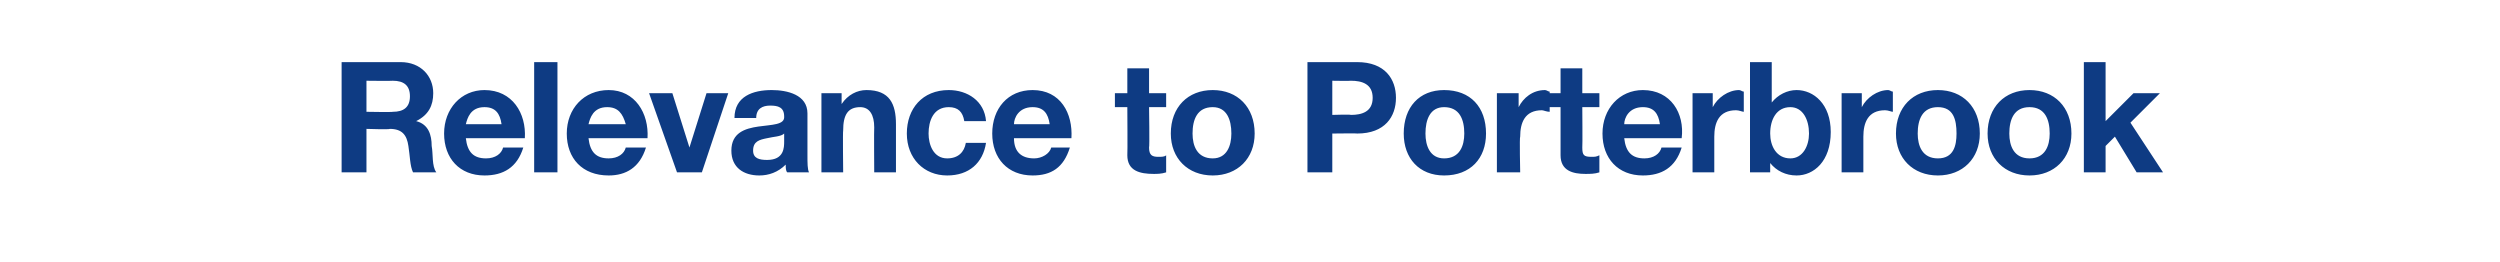 <?xml version="1.0" standalone="no"?><!DOCTYPE svg PUBLIC "-//W3C//DTD SVG 1.1//EN" "http://www.w3.org/Graphics/SVG/1.1/DTD/svg11.dtd"><svg xmlns="http://www.w3.org/2000/svg" version="1.1" width="161px" height="16.9px" viewBox="0 -4 161 16.9" style="top:-4px">  <desc>Relevance to Porterbrook</desc>  <defs/>  <g id="Polygon152377">    <path d="M 23.6 3.2 C 23.6 3.2 25.27 3.23 25.3 3.2 C 26 3.2 26.4 2.9 26.4 2.2 C 26.4 1.5 26 1.2 25.3 1.2 C 25.27 1.22 23.6 1.2 23.6 1.2 L 23.6 3.2 Z M 22 0 C 22 0 25.83 0 25.8 0 C 27.1 0 27.9 0.9 27.9 2 C 27.9 2.8 27.6 3.4 26.8 3.8 C 26.8 3.8 26.8 3.8 26.8 3.8 C 27.6 4 27.8 4.7 27.8 5.4 C 27.9 5.9 27.8 6.7 28.1 7.1 C 28.1 7.1 26.6 7.1 26.6 7.1 C 26.4 6.7 26.4 6 26.3 5.4 C 26.2 4.7 25.9 4.3 25.1 4.3 C 25.12 4.35 23.6 4.3 23.6 4.3 L 23.6 7.1 L 22 7.1 L 22 0 Z M 32.3 4 C 32.2 3.3 31.9 2.9 31.2 2.9 C 30.3 2.9 30.1 3.6 30 4 C 30 4 32.3 4 32.3 4 Z M 30 4.9 C 30.1 5.8 30.5 6.2 31.3 6.2 C 31.9 6.2 32.3 5.9 32.4 5.5 C 32.4 5.5 33.7 5.5 33.7 5.5 C 33.3 6.8 32.4 7.3 31.2 7.3 C 29.6 7.3 28.6 6.2 28.6 4.6 C 28.6 3 29.7 1.8 31.2 1.8 C 33 1.8 33.9 3.3 33.8 4.9 C 33.8 4.9 30 4.9 30 4.9 Z M 34.4 0 L 35.9 0 L 35.9 7.1 L 34.4 7.1 L 34.4 0 Z M 40.3 4 C 40.1 3.3 39.8 2.9 39.1 2.9 C 38.2 2.9 38 3.6 37.9 4 C 37.9 4 40.3 4 40.3 4 Z M 37.9 4.9 C 38 5.8 38.4 6.2 39.2 6.2 C 39.8 6.2 40.2 5.9 40.3 5.5 C 40.3 5.5 41.6 5.5 41.6 5.5 C 41.2 6.8 40.3 7.3 39.2 7.3 C 37.5 7.3 36.5 6.2 36.5 4.6 C 36.5 3 37.6 1.8 39.2 1.8 C 40.9 1.8 41.8 3.3 41.7 4.9 C 41.7 4.9 37.9 4.9 37.9 4.9 Z M 45.2 7.1 L 43.6 7.1 L 41.8 2 L 43.3 2 L 44.4 5.5 L 44.4 5.5 L 45.5 2 L 46.9 2 L 45.2 7.1 Z M 47.3 3.6 C 47.3 2.2 48.5 1.8 49.7 1.8 C 50.7 1.8 52 2.1 52 3.3 C 52 3.3 52 6 52 6 C 52 6.5 52 6.9 52.1 7.1 C 52.1 7.1 50.7 7.1 50.7 7.1 C 50.6 7 50.6 6.8 50.6 6.6 C 50.1 7.1 49.5 7.3 48.9 7.3 C 47.9 7.3 47.1 6.8 47.1 5.7 C 47.1 3.4 50.6 4.6 50.5 3.5 C 50.5 2.9 50.1 2.8 49.6 2.8 C 49.1 2.8 48.7 3 48.7 3.6 C 48.7 3.6 47.3 3.6 47.3 3.6 Z M 50.5 4.6 C 50.3 4.8 49.8 4.8 49.4 4.9 C 48.9 5 48.5 5.1 48.5 5.7 C 48.5 6.2 48.9 6.3 49.4 6.3 C 50.5 6.3 50.5 5.5 50.5 5.1 C 50.5 5.1 50.5 4.6 50.5 4.6 Z M 52.9 2 L 54.2 2 L 54.2 2.7 C 54.2 2.7 54.23 2.69 54.2 2.7 C 54.6 2.1 55.2 1.8 55.8 1.8 C 57.3 1.8 57.7 2.7 57.7 4 C 57.7 3.96 57.7 7.1 57.7 7.1 L 56.3 7.1 C 56.3 7.1 56.28 4.22 56.3 4.2 C 56.3 3.4 56 2.9 55.4 2.9 C 54.6 2.9 54.3 3.4 54.3 4.4 C 54.27 4.43 54.3 7.1 54.3 7.1 L 52.9 7.1 L 52.9 2 Z M 62.1 3.8 C 62 3.2 61.7 2.9 61.1 2.9 C 60.1 2.9 59.8 3.8 59.8 4.6 C 59.8 5.3 60.1 6.2 61 6.2 C 61.7 6.2 62.1 5.8 62.2 5.2 C 62.2 5.2 63.5 5.2 63.5 5.2 C 63.3 6.5 62.4 7.3 61 7.3 C 59.5 7.3 58.4 6.2 58.4 4.6 C 58.4 3 59.4 1.8 61.1 1.8 C 62.3 1.8 63.4 2.5 63.5 3.8 C 63.5 3.8 62.1 3.8 62.1 3.8 Z M 67.6 4 C 67.5 3.3 67.2 2.9 66.5 2.9 C 65.6 2.9 65.3 3.6 65.3 4 C 65.3 4 67.6 4 67.6 4 Z M 65.3 4.9 C 65.3 5.8 65.8 6.2 66.6 6.2 C 67.1 6.2 67.6 5.9 67.7 5.5 C 67.7 5.5 68.9 5.5 68.9 5.5 C 68.5 6.8 67.7 7.3 66.5 7.3 C 64.9 7.3 63.9 6.2 63.9 4.6 C 63.9 3 64.9 1.8 66.5 1.8 C 68.3 1.8 69.1 3.3 69 4.9 C 69 4.9 65.3 4.9 65.3 4.9 Z M 74 2 L 75.1 2 L 75.1 2.9 L 74 2.9 C 74 2.9 74.04 5.48 74 5.5 C 74 6 74.2 6.1 74.6 6.1 C 74.8 6.1 75 6.1 75.1 6 C 75.1 6 75.1 7.1 75.1 7.1 C 74.8 7.2 74.5 7.2 74.3 7.2 C 73.4 7.2 72.6 7 72.6 6 C 72.62 5.97 72.6 2.9 72.6 2.9 L 71.8 2.9 L 71.8 2 L 72.6 2 L 72.6 0.4 L 74 0.4 L 74 2 Z M 78.1 6.2 C 79 6.2 79.3 5.4 79.3 4.6 C 79.3 3.7 79 2.9 78.1 2.9 C 77.1 2.9 76.8 3.7 76.8 4.6 C 76.8 5.4 77.1 6.2 78.1 6.2 Z M 78.1 1.8 C 79.7 1.8 80.8 2.9 80.8 4.6 C 80.8 6.2 79.7 7.3 78.1 7.3 C 76.5 7.3 75.4 6.2 75.4 4.6 C 75.4 2.9 76.5 1.8 78.1 1.8 Z M 85.8 3.4 C 85.8 3.4 86.99 3.36 87 3.4 C 87.7 3.4 88.4 3.2 88.4 2.3 C 88.4 1.4 87.7 1.2 87 1.2 C 86.99 1.22 85.8 1.2 85.8 1.2 L 85.8 3.4 Z M 84.2 0 C 84.2 0 87.42 0 87.4 0 C 89.2 0 89.9 1.1 89.9 2.3 C 89.9 3.5 89.2 4.6 87.4 4.6 C 87.42 4.58 85.8 4.6 85.8 4.6 L 85.8 7.1 L 84.2 7.1 L 84.2 0 Z M 93 6.2 C 94 6.2 94.3 5.4 94.3 4.6 C 94.3 3.7 94 2.9 93 2.9 C 92.1 2.9 91.8 3.7 91.8 4.6 C 91.8 5.4 92.1 6.2 93 6.2 Z M 93 1.8 C 94.7 1.8 95.7 2.9 95.7 4.6 C 95.7 6.2 94.7 7.3 93 7.3 C 91.4 7.3 90.4 6.2 90.4 4.6 C 90.4 2.9 91.4 1.8 93 1.8 Z M 96.4 2 L 97.8 2 L 97.8 2.9 C 97.8 2.9 97.8 2.93 97.8 2.9 C 98.1 2.3 98.7 1.8 99.5 1.8 C 99.6 1.8 99.7 1.9 99.8 1.9 C 99.8 1.9 99.8 3.2 99.8 3.2 C 99.6 3.2 99.4 3.1 99.3 3.1 C 98.2 3.1 97.9 3.9 97.9 4.8 C 97.85 4.81 97.9 7.1 97.9 7.1 L 96.4 7.1 L 96.4 2 Z M 101.9 2 L 103 2 L 103 2.9 L 101.9 2.9 C 101.9 2.9 101.92 5.48 101.9 5.5 C 101.9 6 102 6.1 102.5 6.1 C 102.7 6.1 102.8 6.1 103 6 C 103 6 103 7.1 103 7.1 C 102.7 7.2 102.4 7.2 102.1 7.2 C 101.3 7.2 100.5 7 100.5 6 C 100.5 5.97 100.5 2.9 100.5 2.9 L 99.6 2.9 L 99.6 2 L 100.5 2 L 100.5 0.4 L 101.9 0.4 L 101.9 2 Z M 106.9 4 C 106.8 3.3 106.5 2.9 105.8 2.9 C 104.9 2.9 104.6 3.6 104.6 4 C 104.6 4 106.9 4 106.9 4 Z M 104.6 4.9 C 104.7 5.8 105.1 6.2 105.9 6.2 C 106.5 6.2 106.9 5.9 107 5.5 C 107 5.5 108.3 5.5 108.3 5.5 C 107.9 6.8 107 7.3 105.8 7.3 C 104.2 7.3 103.2 6.2 103.2 4.6 C 103.2 3 104.3 1.8 105.8 1.8 C 107.6 1.8 108.5 3.3 108.3 4.9 C 108.3 4.9 104.6 4.9 104.6 4.9 Z M 109 2 L 110.3 2 L 110.3 2.9 C 110.3 2.9 110.35 2.93 110.3 2.9 C 110.6 2.3 111.3 1.8 112 1.8 C 112.1 1.8 112.2 1.9 112.3 1.9 C 112.3 1.9 112.3 3.2 112.3 3.2 C 112.2 3.2 112 3.1 111.8 3.1 C 110.7 3.1 110.4 3.9 110.4 4.8 C 110.4 4.81 110.4 7.1 110.4 7.1 L 109 7.1 L 109 2 Z M 115.3 2.9 C 114.4 2.9 114 3.7 114 4.6 C 114 5.4 114.4 6.2 115.3 6.2 C 116.1 6.2 116.5 5.4 116.5 4.6 C 116.5 3.7 116.1 2.9 115.3 2.9 Z M 112.7 0 L 114.1 0 L 114.1 2.6 C 114.1 2.6 114.11 2.6 114.1 2.6 C 114.5 2.1 115.1 1.8 115.7 1.8 C 116.8 1.8 117.9 2.7 117.9 4.5 C 117.9 6.4 116.8 7.3 115.7 7.3 C 115 7.3 114.4 7 114 6.5 C 114.04 6.48 114 6.5 114 6.5 L 114 7.1 L 112.7 7.1 L 112.7 0 Z M 118.6 2 L 119.9 2 L 119.9 2.9 C 119.9 2.9 119.95 2.93 119.9 2.9 C 120.2 2.3 120.9 1.8 121.6 1.8 C 121.7 1.8 121.8 1.9 121.9 1.9 C 121.9 1.9 121.9 3.2 121.9 3.2 C 121.8 3.2 121.6 3.1 121.4 3.1 C 120.3 3.1 120 3.9 120 4.8 C 120 4.81 120 7.1 120 7.1 L 118.6 7.1 L 118.6 2 Z M 124.8 6.2 C 125.8 6.2 126 5.4 126 4.6 C 126 3.7 125.8 2.9 124.8 2.9 C 123.8 2.9 123.5 3.7 123.5 4.6 C 123.5 5.4 123.8 6.2 124.8 6.2 Z M 124.8 1.8 C 126.4 1.8 127.5 2.9 127.5 4.6 C 127.5 6.2 126.4 7.3 124.8 7.3 C 123.2 7.3 122.1 6.2 122.1 4.6 C 122.1 2.9 123.2 1.8 124.8 1.8 Z M 130.7 6.2 C 131.7 6.2 132 5.4 132 4.6 C 132 3.7 131.7 2.9 130.7 2.9 C 129.7 2.9 129.4 3.7 129.4 4.6 C 129.4 5.4 129.7 6.2 130.7 6.2 Z M 130.7 1.8 C 132.3 1.8 133.4 2.9 133.4 4.6 C 133.4 6.2 132.3 7.3 130.7 7.3 C 129.1 7.3 128 6.2 128 4.6 C 128 2.9 129.1 1.8 130.7 1.8 Z M 134.2 0 L 135.6 0 L 135.6 3.8 L 137.4 2 L 139.1 2 L 137.2 3.9 L 139.3 7.1 L 137.6 7.1 L 136.2 4.8 L 135.6 5.4 L 135.6 7.1 L 134.2 7.1 L 134.2 0 Z " stroke="none" fill="#0e3b83"/>  </g></svg>